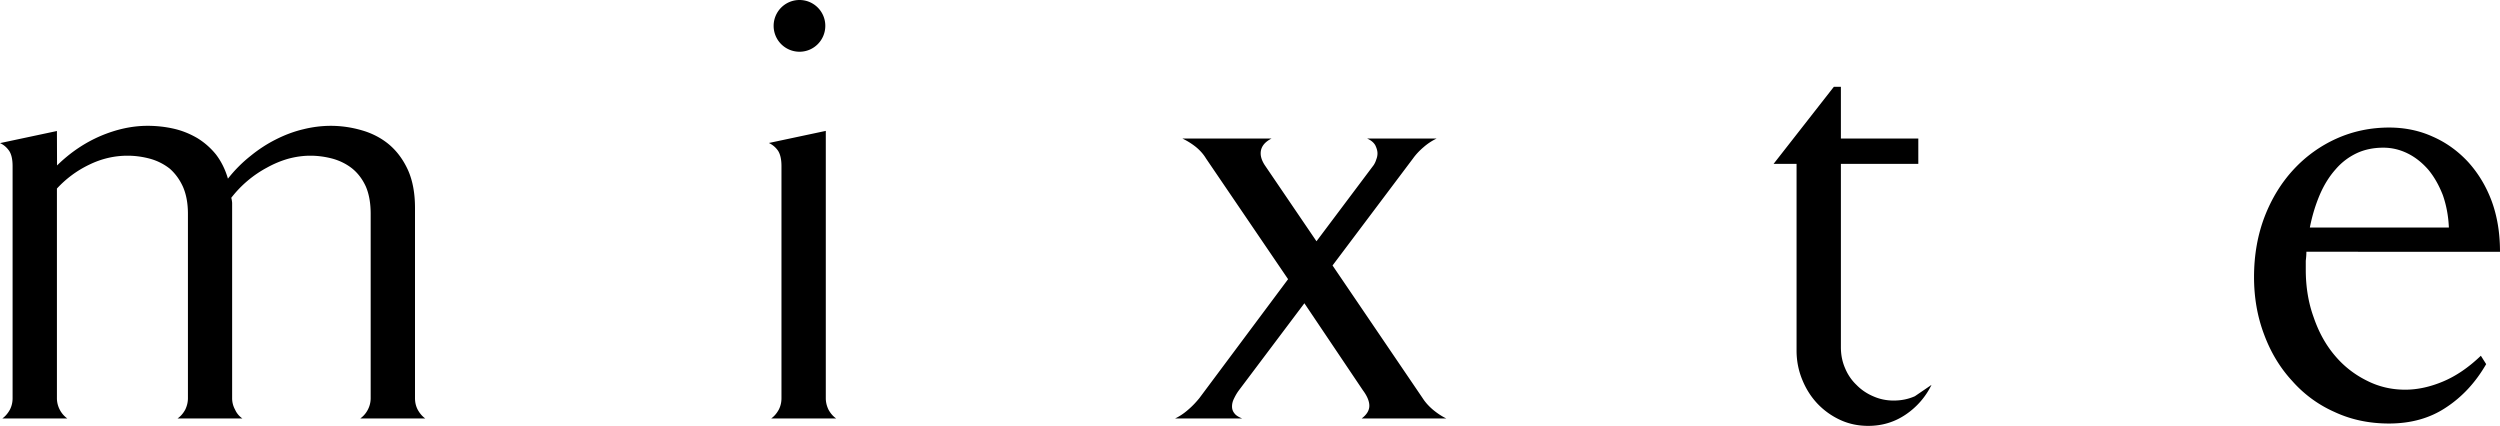 <svg xmlns="http://www.w3.org/2000/svg" xml:space="preserve" style="shape-rendering:geometricPrecision;text-rendering:geometricPrecision;image-rendering:optimizeQuality;fill-rule:evenodd;clip-rule:evenodd" viewBox="0 0 202.47 34.49"><path d="M29.18 33.89c.25-.18.46-.42.61-.71a2 2 0 0 0 .23-.93V17.32c0-.87-.13-1.6-.39-2.21-.27-.59-.63-1.07-1.09-1.45-.45-.36-.98-.63-1.57-.8-.59-.16-1.2-.25-1.84-.25-.61 0-1.21.09-1.8.25-.59.17-1.16.41-1.7.71a9.043 9.043 0 0 0-2.9 2.45c.04.14.06.28.07.41v15.82q0 .495.24.93c.13.29.33.53.59.71h-5.25c.26-.18.46-.42.62-.71.14-.29.22-.6.22-.93V17.32c0-.87-.14-1.6-.41-2.21-.27-.59-.63-1.07-1.06-1.45-.46-.36-.98-.63-1.58-.8-.59-.16-1.2-.25-1.84-.25-1.07 0-2.11.24-3.11.73-1 .48-1.87 1.13-2.61 1.93v16.98a2 2 0 0 0 .23.93c.15.29.36.53.61.71H.19c.25-.18.45-.42.61-.71.15-.29.22-.6.22-.93v-18.8c0-.53-.09-.94-.27-1.22-.2-.29-.45-.51-.75-.64l4.61-.98.01 2.79c1.07-1.05 2.25-1.84 3.53-2.39 1.28-.54 2.54-.82 3.8-.82.74 0 1.46.08 2.15.24s1.31.42 1.89.76c.57.35 1.08.8 1.5 1.32.42.55.75 1.2.97 1.96.55-.7 1.16-1.31 1.83-1.84.65-.53 1.34-.98 2.06-1.34.71-.36 1.45-.64 2.21-.82a9.3 9.3 0 0 1 2.2-.28c.9 0 1.76.13 2.6.38.81.24 1.54.62 2.17 1.15.63.54 1.13 1.22 1.51 2.05.38.85.57 1.87.57 3.07v15.41c0 .33.07.64.22.93.16.29.36.53.61.71zM64.75 0c1.16 0 2.09.94 2.09 2.09 0 1.16-.93 2.1-2.09 2.1a2.095 2.095 0 0 1 0-4.19m-2.29 33.89c.25-.18.45-.42.61-.71.15-.29.22-.6.22-.93v-18.8q0-.795-.27-1.23c-.2-.29-.45-.5-.75-.64l4.61-.98v21.65c0 .33.08.64.22.93.16.29.36.53.62.71zm47.82 0c.41-.31.62-.65.62-1.03 0-.36-.17-.78-.52-1.25l-4.74-7.05-5.31 7.06c-.17.23-.29.45-.39.66-.11.22-.16.43-.16.64s.06.39.19.55c.11.16.33.3.63.42h-5.43c.38-.18.73-.42 1.06-.71.34-.29.63-.6.9-.93l7.19-9.64-6.65-9.78c-.21-.35-.49-.66-.82-.93-.34-.27-.71-.5-1.09-.68h7.22c-.59.3-.88.7-.88 1.2 0 .3.11.61.32.94l4.2 6.18 4.64-6.18c.08-.13.15-.27.2-.44.06-.15.1-.31.1-.5 0-.21-.07-.43-.18-.66-.13-.22-.34-.4-.66-.54h5.63c-.38.18-.74.42-1.06.7-.34.29-.62.59-.85.91l-6.52 8.67 7.3 10.75c.21.33.49.64.83.93.35.29.71.53 1.08.71zm46.15-2.72a6.15 6.15 0 0 1-2.07 2.39c-.91.62-1.92.93-3.05.93-.8 0-1.55-.15-2.25-.47a6 6 0 0 1-1.86-1.32c-.53-.56-.94-1.21-1.24-1.95-.3-.73-.46-1.51-.46-2.36V13.27h-1.86l4.88-6.24h.57v4.19h6.27v2.05h-6.27v14.85c0 .61.11 1.17.34 1.7.22.53.53.98.93 1.36.38.39.84.7 1.36.92.52.23 1.07.34 1.64.34.61 0 1.18-.11 1.72-.35zm30.36-10.78c0 .24-.02.48-.05.73v.72c0 1.39.21 2.68.64 3.86q.615 1.8 1.71 3.09c.72.86 1.58 1.53 2.56 2.02.97.5 2.01.75 3.14.75q1.485 0 3.06-.66c1.05-.44 2.07-1.13 3.07-2.09l.43.68c-.86 1.49-1.95 2.66-3.25 3.51-1.3.87-2.84 1.3-4.62 1.3-1.6 0-3.07-.31-4.4-.93a9.9 9.9 0 0 1-3.45-2.53c-.97-1.05-1.73-2.31-2.26-3.74-.55-1.45-.82-3-.82-4.66 0-1.78.29-3.41.86-4.9.57-1.47 1.35-2.74 2.35-3.82a10.7 10.7 0 0 1 3.48-2.5c1.32-.59 2.74-.89 4.25-.89 1.26 0 2.44.24 3.52.73 1.1.48 2.05 1.17 2.87 2.05.8.88 1.45 1.93 1.91 3.16.46 1.25.68 2.61.68 4.12zm11.54-1.96c-.04-.95-.21-1.83-.49-2.63-.31-.79-.69-1.47-1.17-2.05-.48-.55-1.03-1-1.65-1.31-.64-.32-1.3-.48-2-.48q-1.2 0-2.16.45c-.65.31-1.22.74-1.7 1.3-.5.56-.93 1.24-1.28 2.05-.34.8-.62 1.69-.81 2.67z"/></svg>
